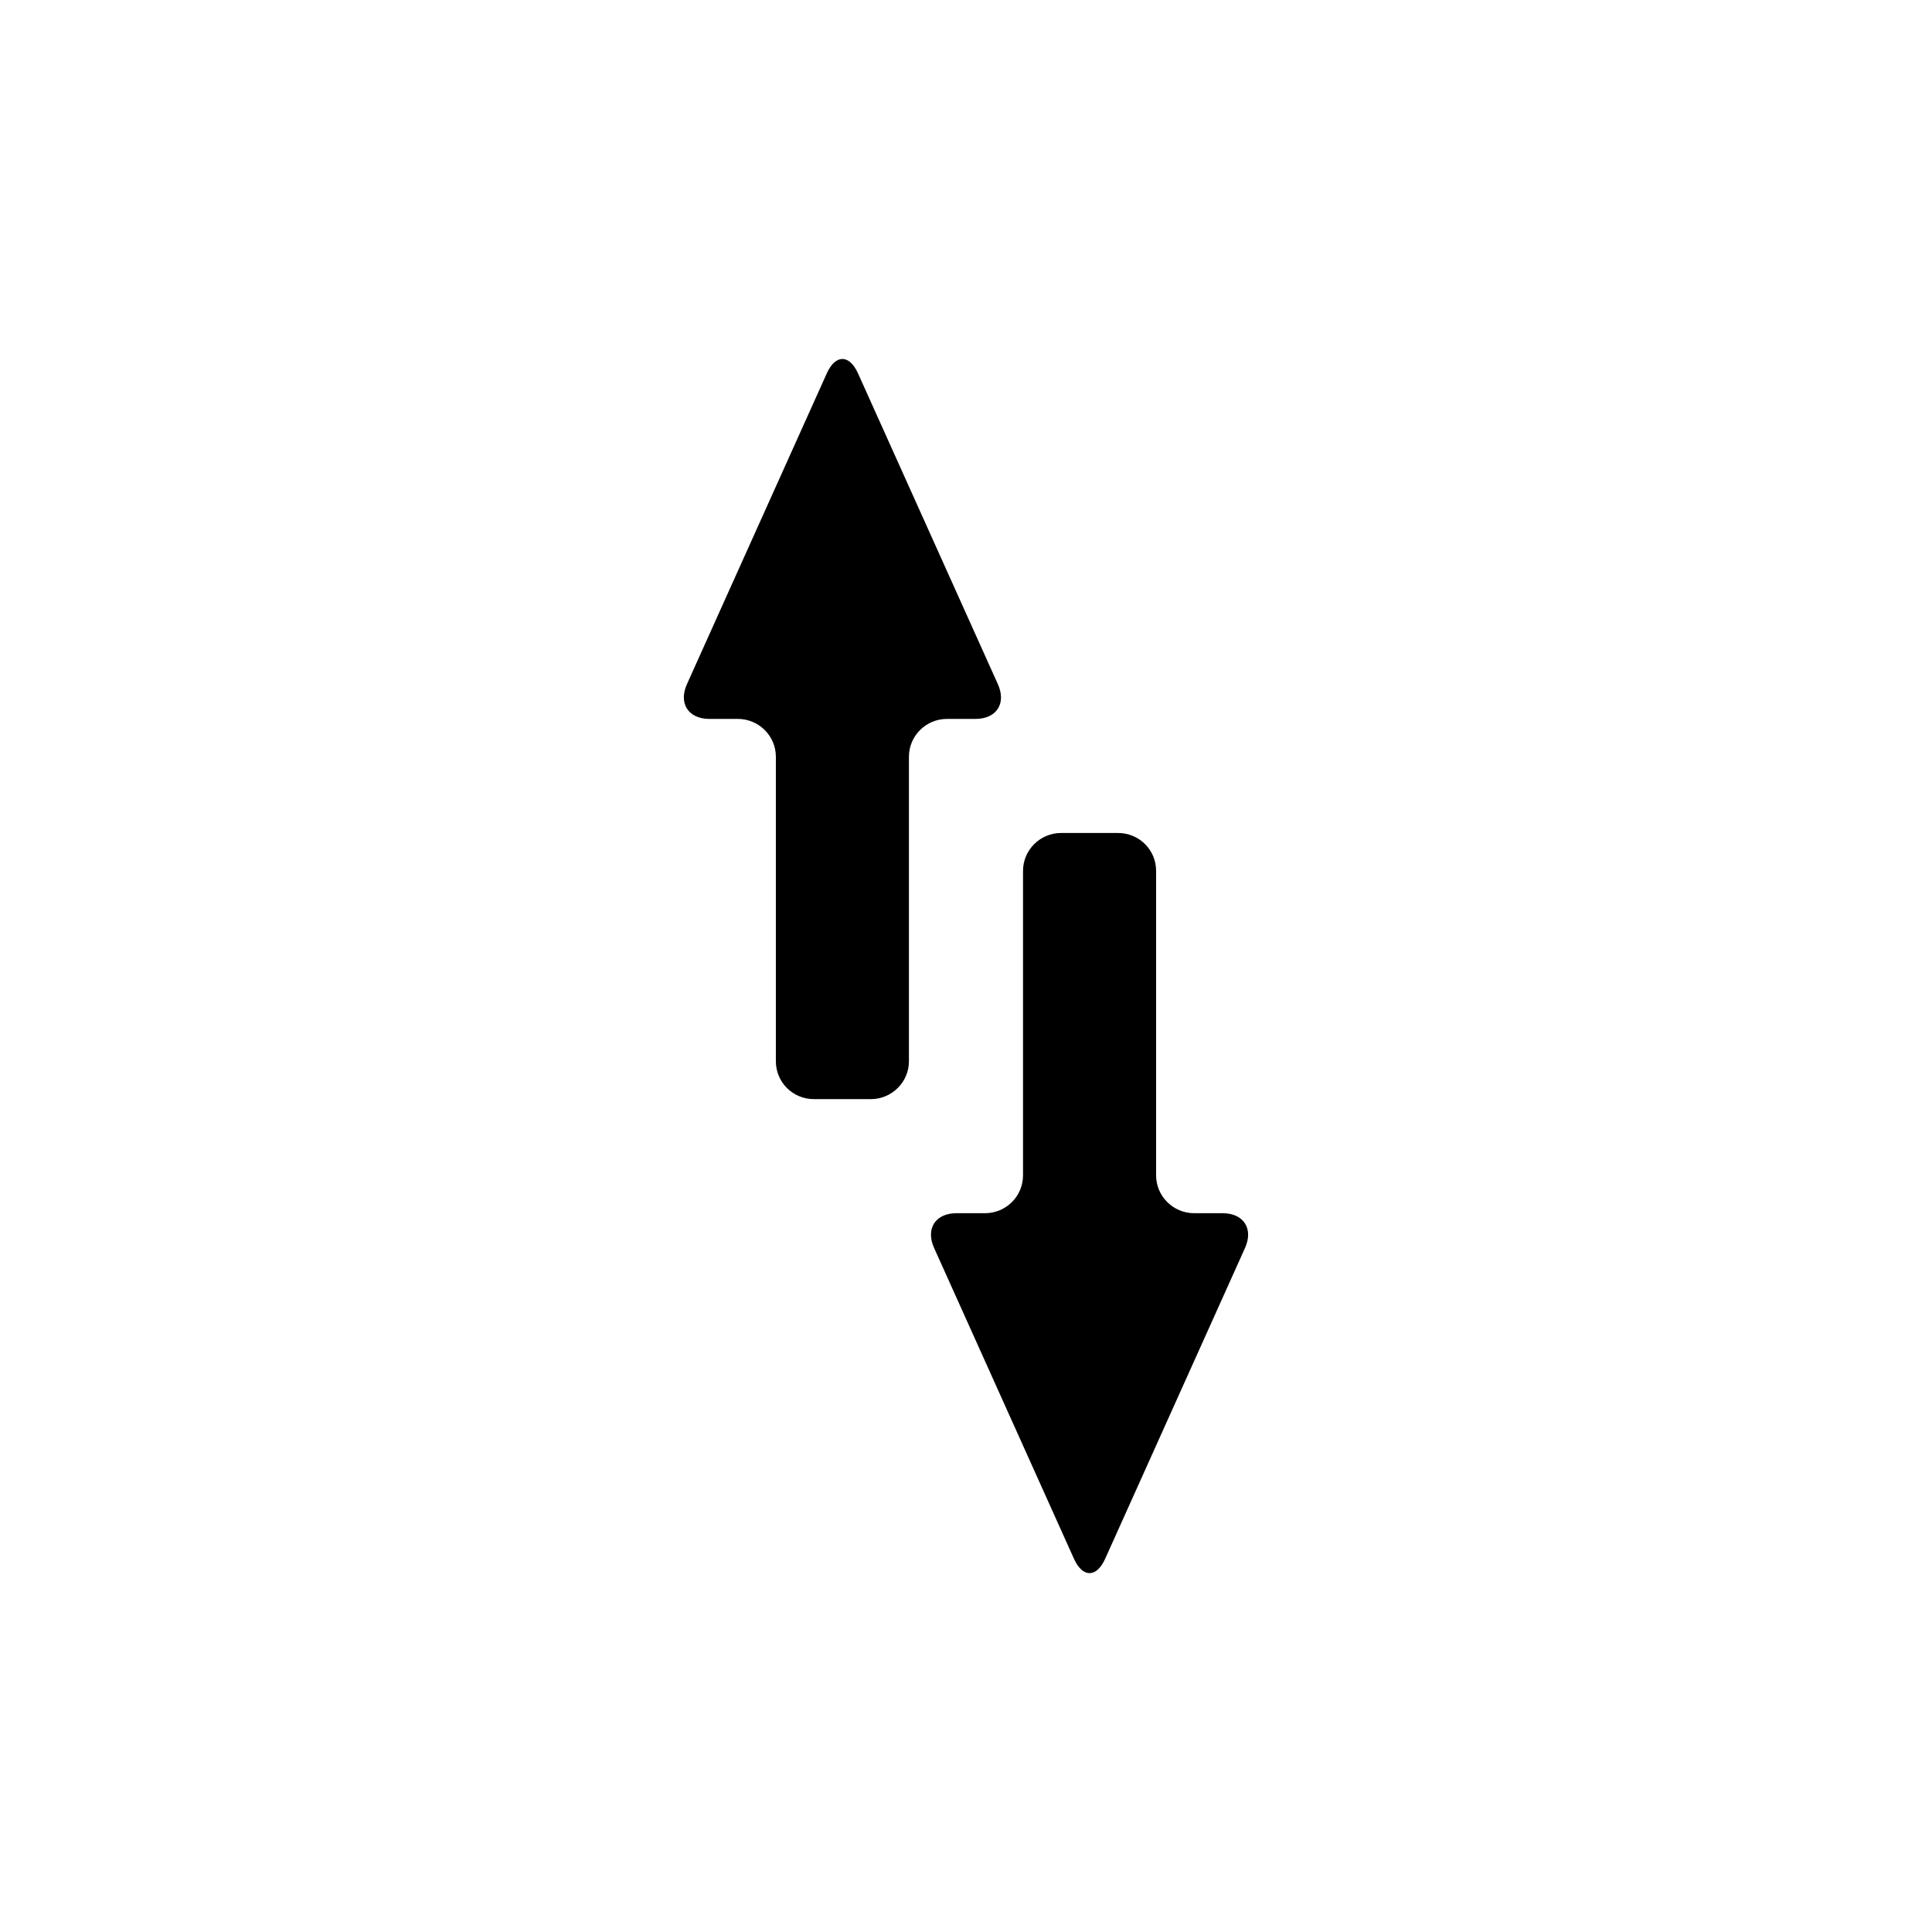 <?xml version="1.0" encoding="UTF-8"?>
<!-- Uploaded to: SVG Repo, www.svgrepo.com, Generator: SVG Repo Mixer Tools -->
<svg fill="#000000" width="800px" height="800px" version="1.1" viewBox="144 144 512 512" xmlns="http://www.w3.org/2000/svg">
 <path d="m460.46 465.51h7.547c5.566 0 8.227 4.125 5.938 9.211l-37.055 82.344c-2.312 5.133-6 5.086-8.289 0l-37.055-82.344c-2.309-5.137 0.371-9.211 5.938-9.211h7.547c5.566 0 10.082-4.488 10.082-10.031v-80.699c0-5.508 4.523-10.031 10.105-10.031h15.055c5.641 0 10.105 4.492 10.105 10.031v80.699c0 5.508 4.516 10.031 10.082 10.031zm-120.93-130.99h-7.547c-5.566 0-8.227-4.125-5.938-9.211l37.055-82.344c2.312-5.133 6-5.086 8.289 0l37.055 82.344c2.312 5.133-0.371 9.211-5.938 9.211h-7.547c-5.566 0-10.082 4.488-10.082 10.027v80.703c0 5.504-4.523 10.031-10.105 10.031h-15.055c-5.637 0-10.105-4.492-10.105-10.031v-80.703c0-5.504-4.512-10.027-10.082-10.027z" fill-rule="evenodd"/>
</svg>